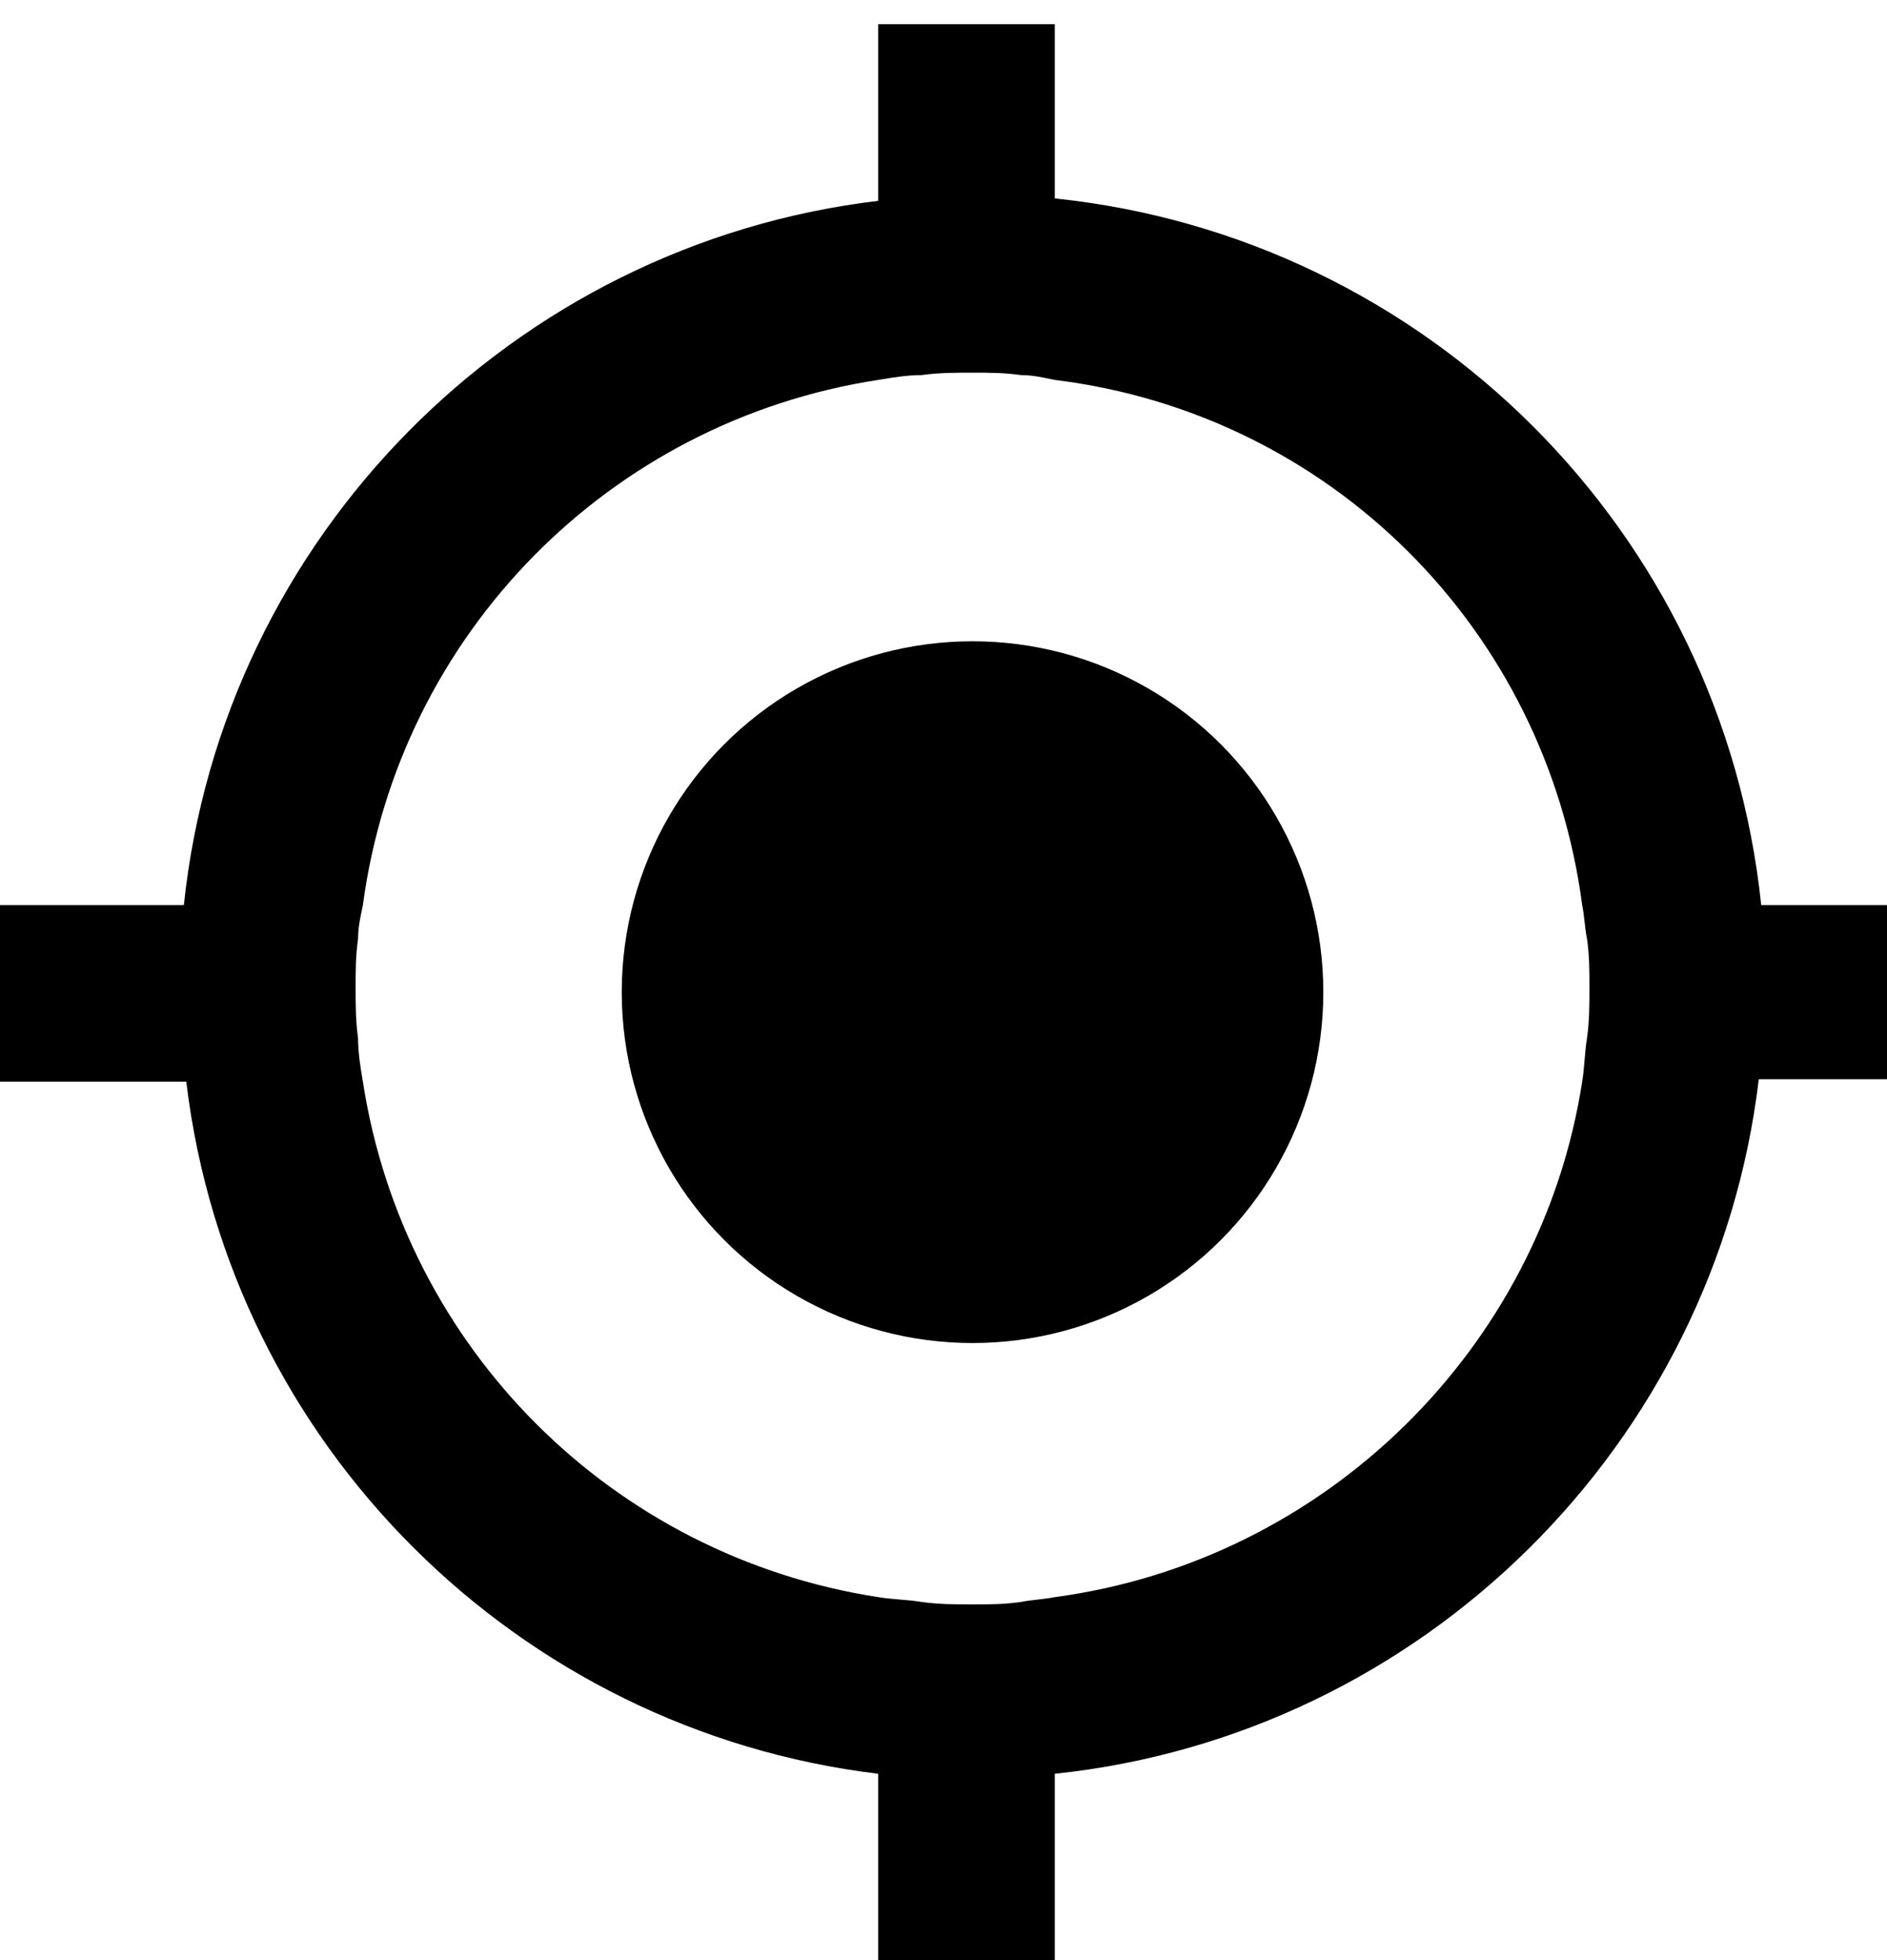 <?xml version="1.0" encoding="utf-8"?>
<!-- Generator: Adobe Illustrator 22.0.1, SVG Export Plug-In . SVG Version: 6.00 Build 0)  -->
<svg version="1.1" id="Calque_1" xmlns="http://www.w3.org/2000/svg" xmlns:xlink="http://www.w3.org/1999/xlink" x="0px" y="0px"
	 viewBox="0 0 78 81" style="enable-background:new 0 0 78 81;" xml:space="preserve">
<g>
	<circle cx="40.2" cy="41" r="14.5"/>
	<path d="M80,37.4h-7.2C71.2,22,59,9.8,43.6,8.2V1h-7.3v7.3C21.2,10.1,9.2,22.2,7.6,37.4H0v7.3h7.7c1.8,15,13.7,26.8,28.6,28.6V81
		h7.3v-7.7c15.2-1.6,27.3-13.6,29.1-28.7H80V37.4z M43.6,66c-0.5,0.1-0.9,0.1-1.4,0.2c-0.7,0.1-1.3,0.1-2,0.1s-1.4,0-2.1-0.1
		c-0.6-0.1-1.2-0.1-1.8-0.2l0,0c-11-1.7-19.6-10.3-21.3-21.3l0,0c-0.1-0.6-0.2-1.2-0.2-1.8c-0.1-0.7-0.1-1.4-0.1-2.1
		c0-0.7,0-1.3,0.1-2c0-0.5,0.1-0.9,0.2-1.4l0,0c1.5-11.2,10.2-20,21.3-21.7l0,0c0.6-0.1,1.2-0.2,1.8-0.2c0.7-0.1,1.4-0.1,2.1-0.1
		c0.7,0,1.3,0,2,0.1c0.5,0,0.9,0.1,1.4,0.2C55,17.1,63.9,26,65.4,37.4l0,0c0.1,0.5,0.1,0.9,0.2,1.4c0.1,0.7,0.1,1.3,0.1,2
		s0,1.4-0.1,2.1c-0.1,0.6-0.1,1.2-0.2,1.8l0,0C63.7,55.7,54.8,64.5,43.6,66z"/>
</g>
</svg>
